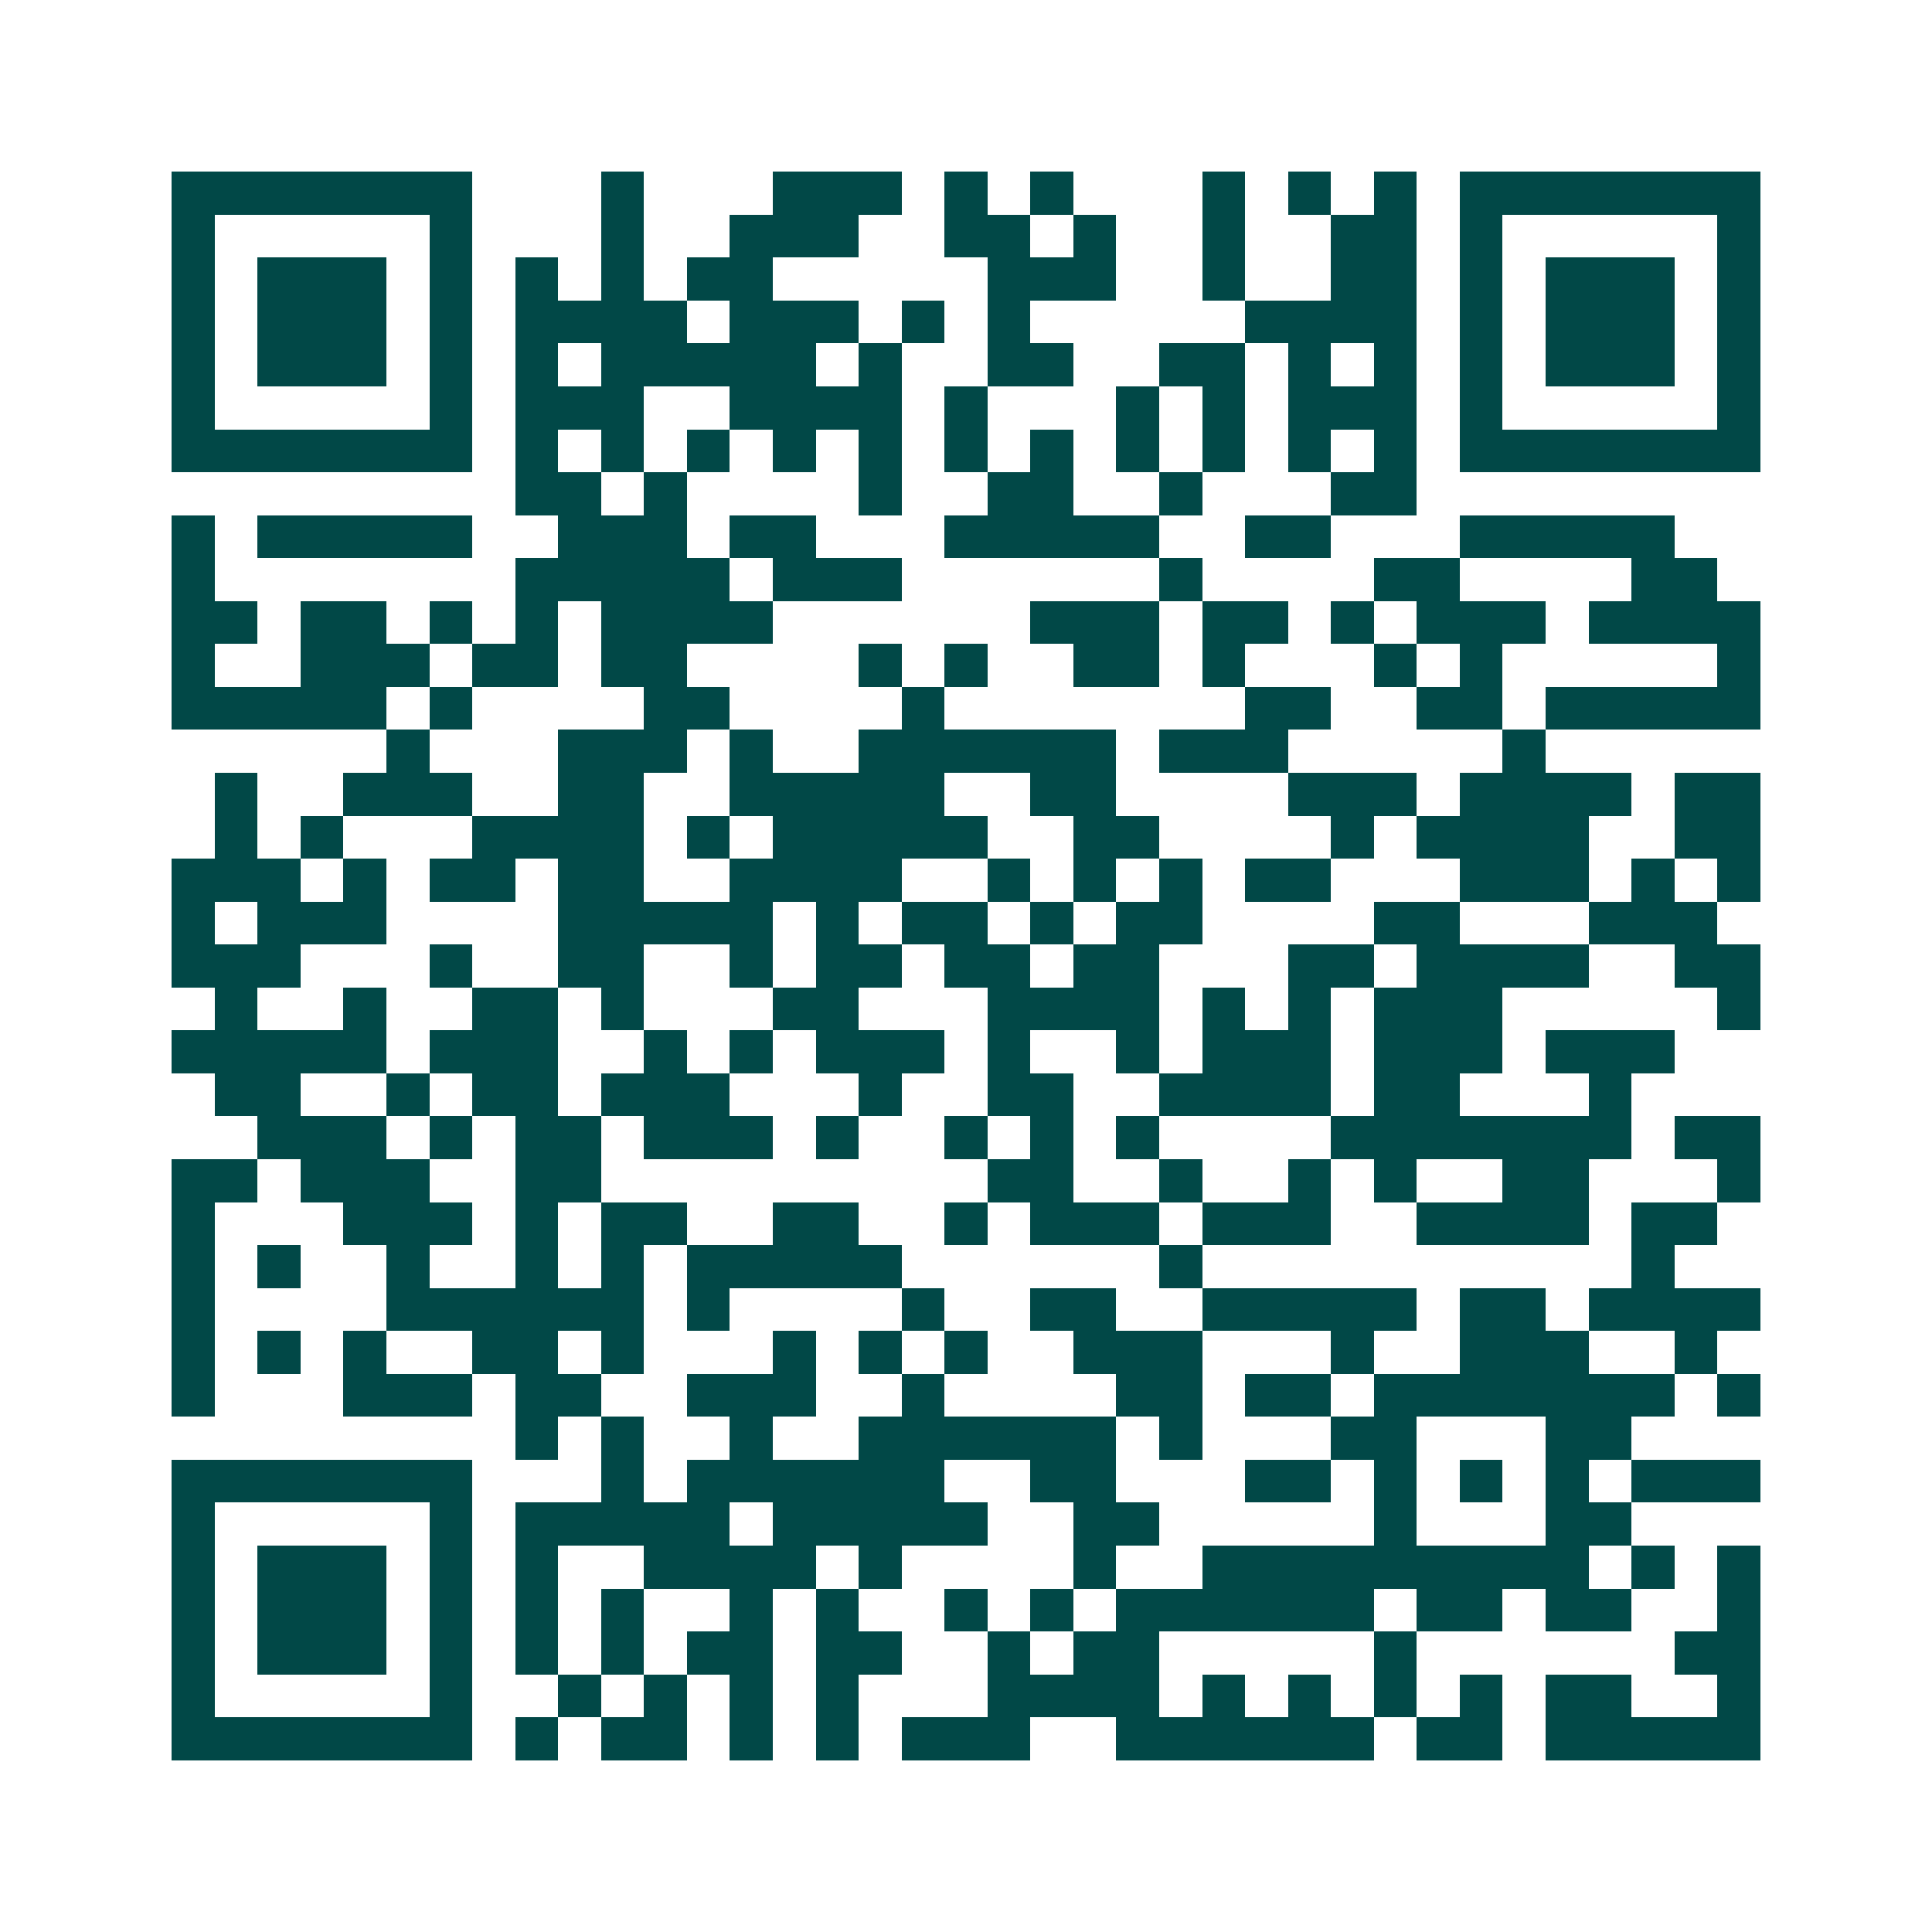 <svg xmlns="http://www.w3.org/2000/svg" width="200" height="200" viewBox="0 0 45 45" shape-rendering="crispEdges"><path fill="#ffffff" d="M0 0h45v45H0z"/><path stroke="#014847" d="M4 4.5h7m3 0h1m3 0h3m1 0h1m1 0h1m3 0h1m1 0h1m1 0h1m1 0h7M4 5.5h1m5 0h1m3 0h1m2 0h3m2 0h2m1 0h1m2 0h1m2 0h2m1 0h1m5 0h1M4 6.5h1m1 0h3m1 0h1m1 0h1m1 0h1m1 0h2m5 0h3m2 0h1m2 0h2m1 0h1m1 0h3m1 0h1M4 7.5h1m1 0h3m1 0h1m1 0h4m1 0h3m1 0h1m1 0h1m5 0h4m1 0h1m1 0h3m1 0h1M4 8.5h1m1 0h3m1 0h1m1 0h1m1 0h5m1 0h1m2 0h2m2 0h2m1 0h1m1 0h1m1 0h1m1 0h3m1 0h1M4 9.5h1m5 0h1m1 0h3m2 0h4m1 0h1m3 0h1m1 0h1m1 0h3m1 0h1m5 0h1M4 10.5h7m1 0h1m1 0h1m1 0h1m1 0h1m1 0h1m1 0h1m1 0h1m1 0h1m1 0h1m1 0h1m1 0h1m1 0h7M12 11.5h2m1 0h1m4 0h1m2 0h2m2 0h1m3 0h2M4 12.5h1m1 0h5m2 0h3m1 0h2m3 0h5m2 0h2m3 0h5M4 13.5h1m7 0h5m1 0h3m6 0h1m4 0h2m4 0h2M4 14.5h2m1 0h2m1 0h1m1 0h1m1 0h4m6 0h3m1 0h2m1 0h1m1 0h3m1 0h4M4 15.5h1m2 0h3m1 0h2m1 0h2m4 0h1m1 0h1m2 0h2m1 0h1m3 0h1m1 0h1m5 0h1M4 16.5h5m1 0h1m4 0h2m4 0h1m7 0h2m2 0h2m1 0h5M9 17.5h1m3 0h3m1 0h1m2 0h6m1 0h3m5 0h1M5 18.5h1m2 0h3m2 0h2m2 0h5m2 0h2m4 0h3m1 0h4m1 0h2M5 19.5h1m1 0h1m3 0h4m1 0h1m1 0h5m2 0h2m4 0h1m1 0h4m2 0h2M4 20.5h3m1 0h1m1 0h2m1 0h2m2 0h4m2 0h1m1 0h1m1 0h1m1 0h2m3 0h3m1 0h1m1 0h1M4 21.5h1m1 0h3m4 0h5m1 0h1m1 0h2m1 0h1m1 0h2m4 0h2m3 0h3M4 22.5h3m3 0h1m2 0h2m2 0h1m1 0h2m1 0h2m1 0h2m3 0h2m1 0h4m2 0h2M5 23.5h1m2 0h1m2 0h2m1 0h1m3 0h2m3 0h4m1 0h1m1 0h1m1 0h3m5 0h1M4 24.5h5m1 0h3m2 0h1m1 0h1m1 0h3m1 0h1m2 0h1m1 0h3m1 0h3m1 0h3M5 25.5h2m2 0h1m1 0h2m1 0h3m3 0h1m2 0h2m2 0h4m1 0h2m3 0h1M6 26.5h3m1 0h1m1 0h2m1 0h3m1 0h1m2 0h1m1 0h1m1 0h1m4 0h7m1 0h2M4 27.5h2m1 0h3m2 0h2m9 0h2m2 0h1m2 0h1m1 0h1m2 0h2m3 0h1M4 28.5h1m3 0h3m1 0h1m1 0h2m2 0h2m2 0h1m1 0h3m1 0h3m2 0h4m1 0h2M4 29.5h1m1 0h1m2 0h1m2 0h1m1 0h1m1 0h5m6 0h1m10 0h1M4 30.5h1m4 0h6m1 0h1m4 0h1m2 0h2m2 0h5m1 0h2m1 0h4M4 31.5h1m1 0h1m1 0h1m2 0h2m1 0h1m3 0h1m1 0h1m1 0h1m2 0h3m3 0h1m2 0h3m2 0h1M4 32.5h1m3 0h3m1 0h2m2 0h3m2 0h1m4 0h2m1 0h2m1 0h7m1 0h1M12 33.5h1m1 0h1m2 0h1m2 0h6m1 0h1m3 0h2m3 0h2M4 34.5h7m3 0h1m1 0h6m2 0h2m3 0h2m1 0h1m1 0h1m1 0h1m1 0h3M4 35.5h1m5 0h1m1 0h5m1 0h5m2 0h2m5 0h1m3 0h2M4 36.5h1m1 0h3m1 0h1m1 0h1m2 0h4m1 0h1m4 0h1m2 0h9m1 0h1m1 0h1M4 37.5h1m1 0h3m1 0h1m1 0h1m1 0h1m2 0h1m1 0h1m2 0h1m1 0h1m1 0h6m1 0h2m1 0h2m2 0h1M4 38.5h1m1 0h3m1 0h1m1 0h1m1 0h1m1 0h2m1 0h2m2 0h1m1 0h2m5 0h1m6 0h2M4 39.5h1m5 0h1m2 0h1m1 0h1m1 0h1m1 0h1m3 0h4m1 0h1m1 0h1m1 0h1m1 0h1m1 0h2m2 0h1M4 40.5h7m1 0h1m1 0h2m1 0h1m1 0h1m1 0h3m2 0h6m1 0h2m1 0h5"/></svg>
